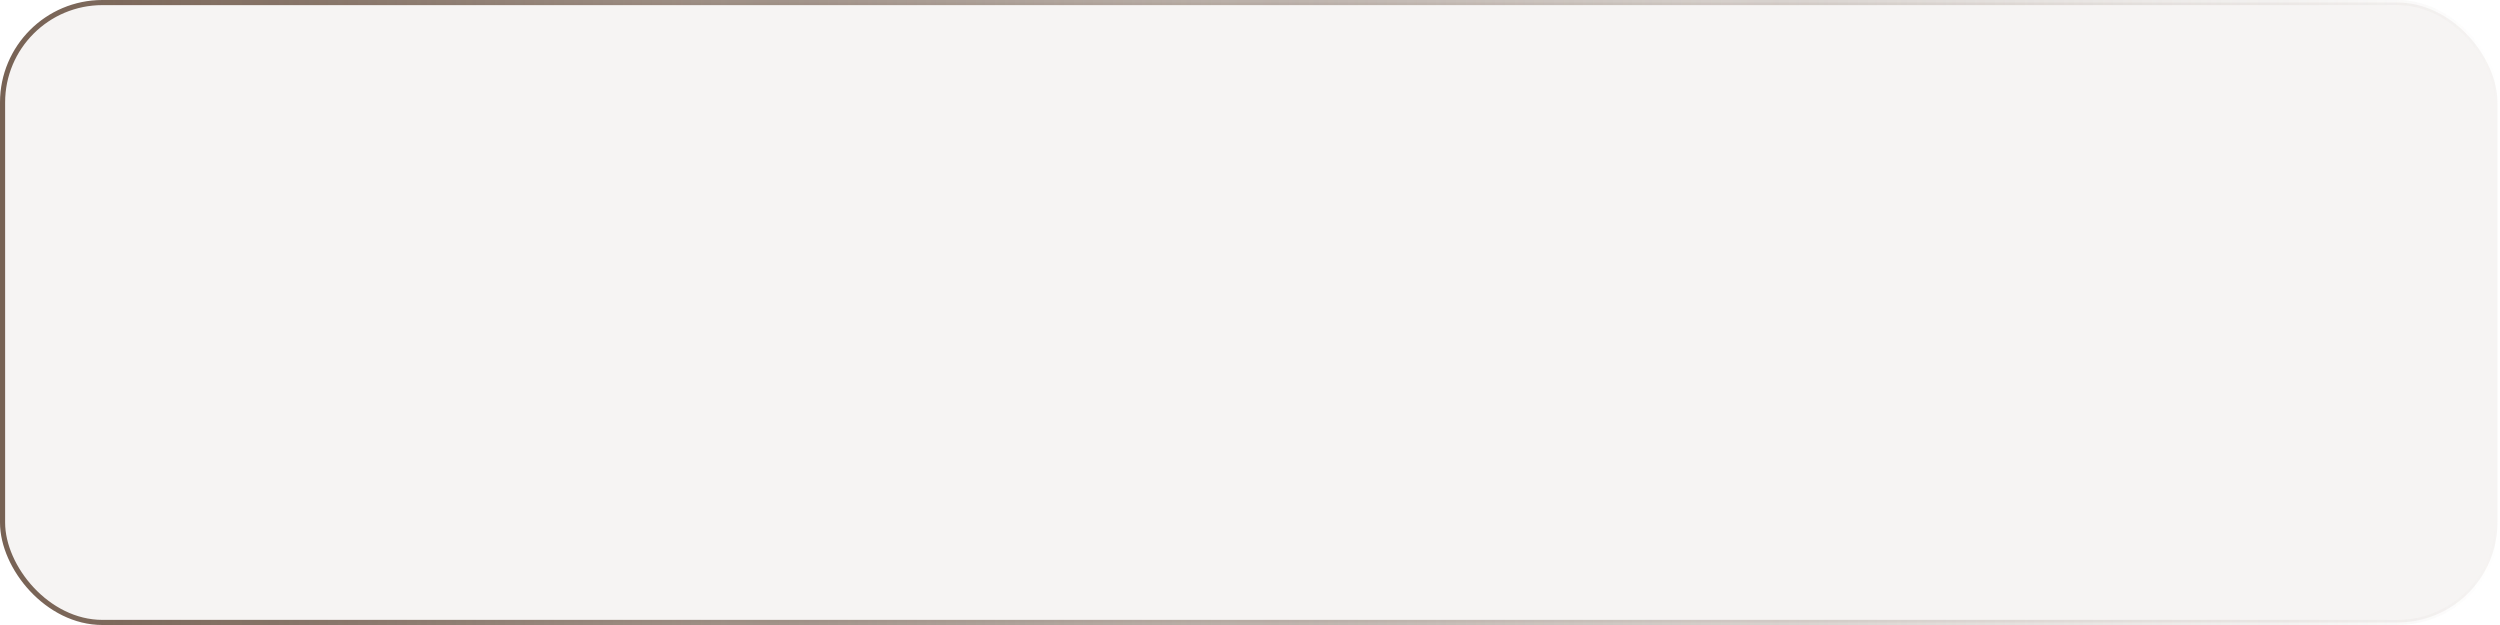 <?xml version="1.0" encoding="UTF-8"?> <svg xmlns="http://www.w3.org/2000/svg" width="488" height="122" viewBox="0 0 488 122" fill="none"><rect data-figma-bg-blur-radius="10" x="0.5" y="0.5" width="487" height="121" rx="19.5" fill="#776254" fill-opacity="0.07" stroke="url(#paint0_linear_1_61)"></rect><defs><clipPath id="bgblur_0_1_61_clip_path" transform="translate(10 10)"><rect x="0.5" y="0.5" width="487" height="121" rx="19.5"></rect></clipPath><linearGradient id="paint0_linear_1_61" x1="0" y1="61" x2="488" y2="61" gradientUnits="userSpaceOnUse"><stop stop-color="#776254"></stop><stop offset="1" stop-color="#776254" stop-opacity="0"></stop></linearGradient></defs></svg> 